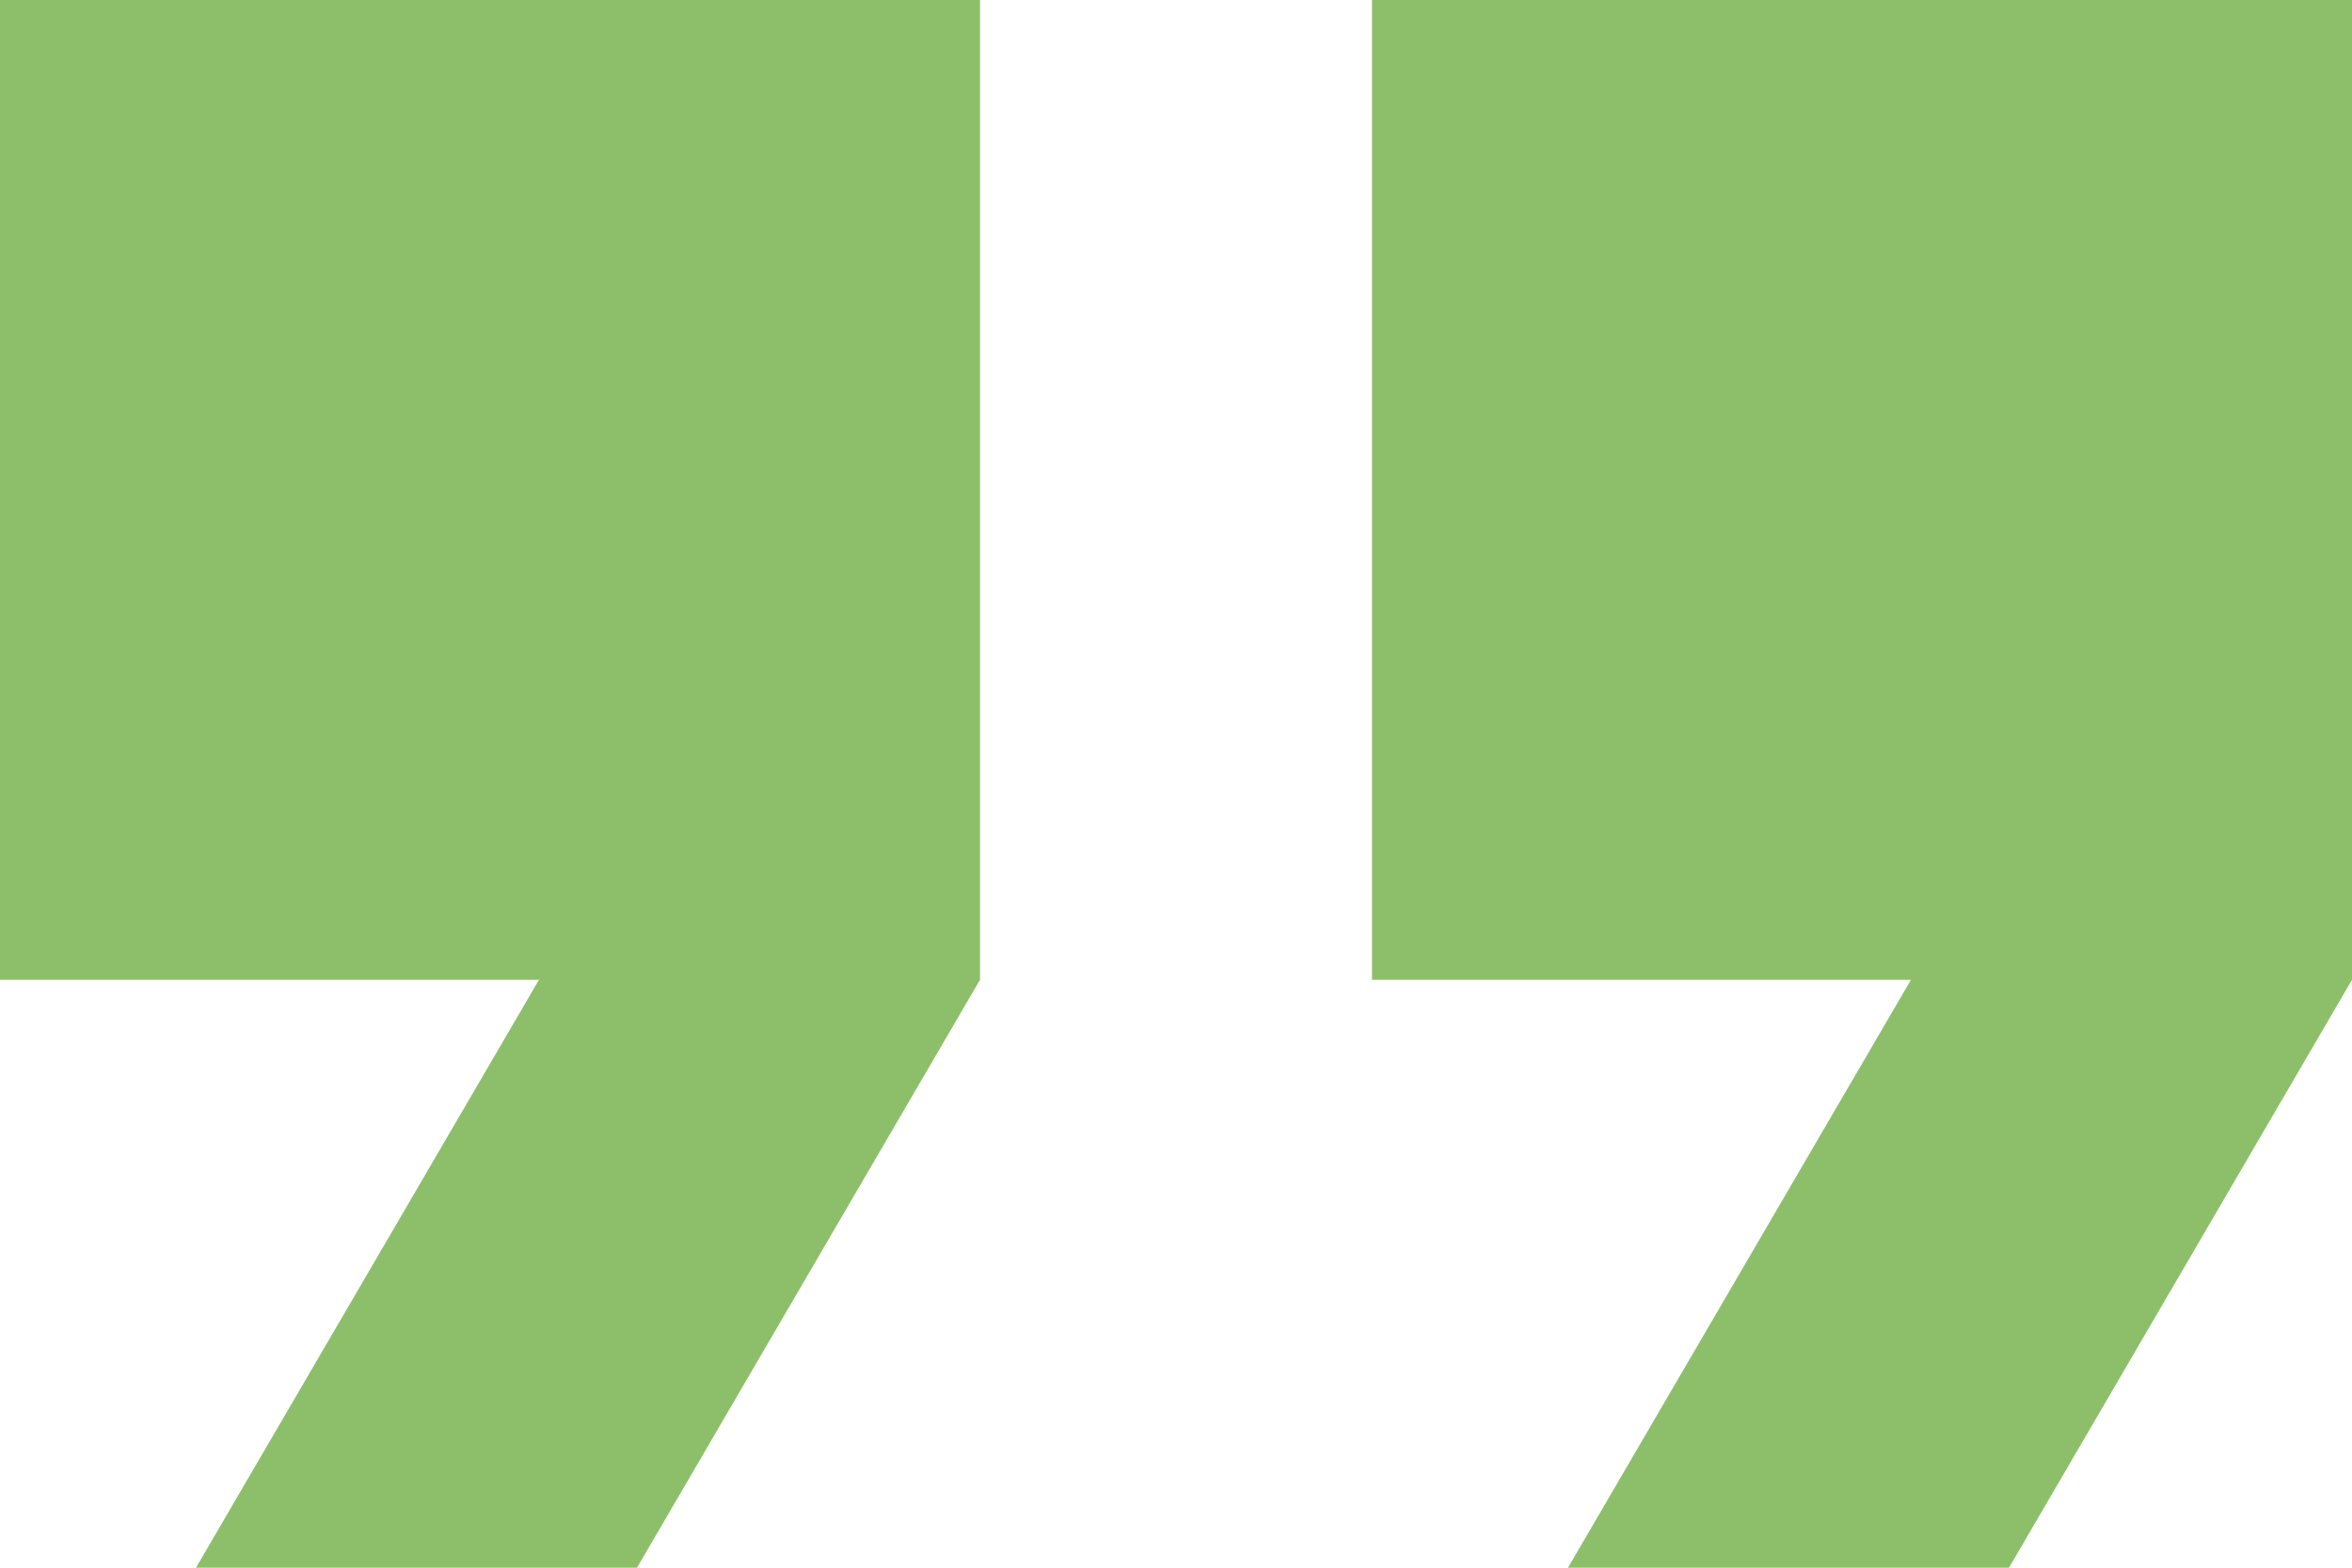 <svg width="45" height="30" viewBox="0 0 45 30" fill="none" xmlns="http://www.w3.org/2000/svg">
<path d="M26.25 0V18.75H36.562L30 30H38.438L45 18.75V0H26.25ZM0 18.75H10.312L3.75 30H12.188L18.75 18.75V0H0V18.75Z" fill="#8DBF6A"/>
</svg>
